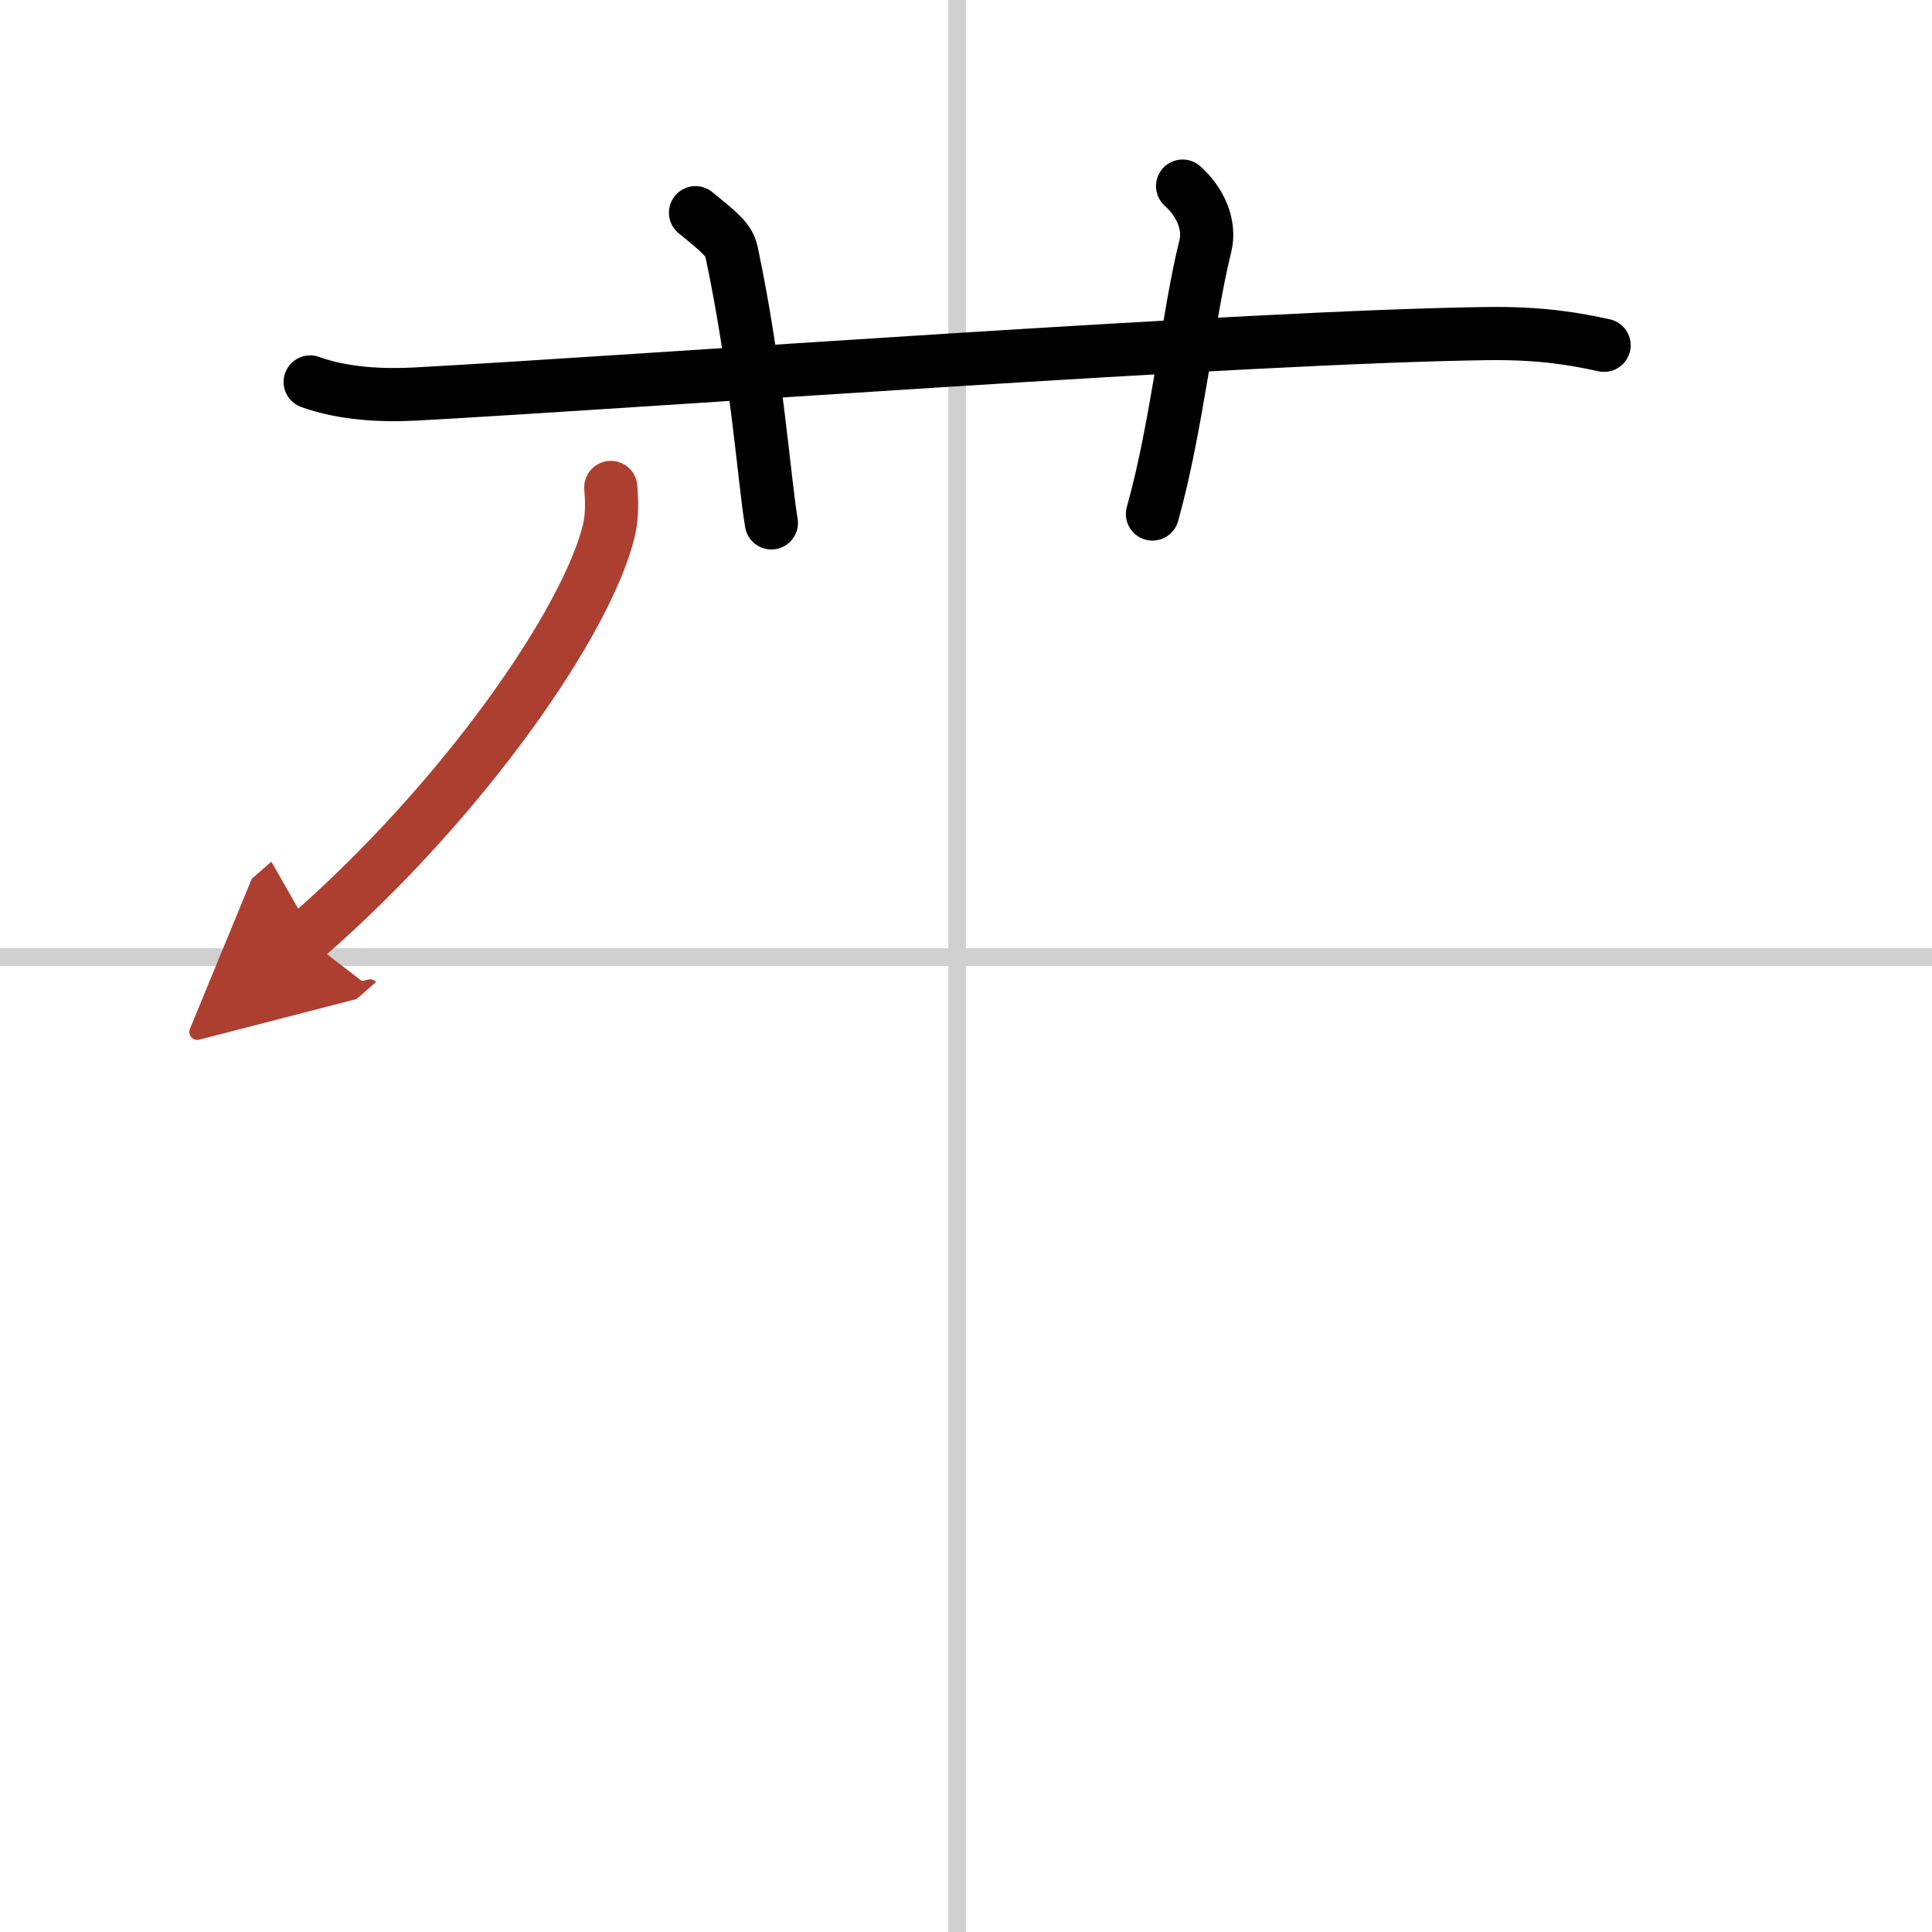 <svg width="400" height="400" viewBox="0 0 109 109" xmlns="http://www.w3.org/2000/svg"><defs><marker id="a" markerWidth="4" orient="auto" refX="1" refY="5" viewBox="0 0 10 10"><polyline points="0 0 10 5 0 10 1 5" fill="#ad3f31" stroke="#ad3f31"/></marker></defs><g fill="none" stroke="#000" stroke-linecap="round" stroke-linejoin="round" stroke-width="3"><rect width="100%" height="100%" fill="#fff" stroke="#fff"/><line x1="54" x2="54" y2="109" stroke="#d0d0d0" stroke-width="1"/><line x2="109" y1="54" y2="54" stroke="#d0d0d0" stroke-width="1"/><path d="m17.5 21.55c1.88 0.68 4.06 0.78 5.95 0.68 13.3-0.73 46.8-3.23 60.47-3.41 3.13-0.04 5.01 0.32 6.58 0.66"/><path d="m39.24 12c1.43 1.17 1.88 1.52 2.04 2.24 1.42 6.72 1.83 12.82 2.24 15.26"/><path d="m66.72 10.5c0.96 0.85 1.59 2.15 1.28 3.4-0.96 3.83-1.6 10.21-2.98 15.1"/><path d="m34.46 27.5c0.05 0.6 0.1 1.54-0.1 2.4-1.2 5.07-8.14 15.18-17.12 23" marker-end="url(#a)" stroke="#ad3f31"/></g></svg>
